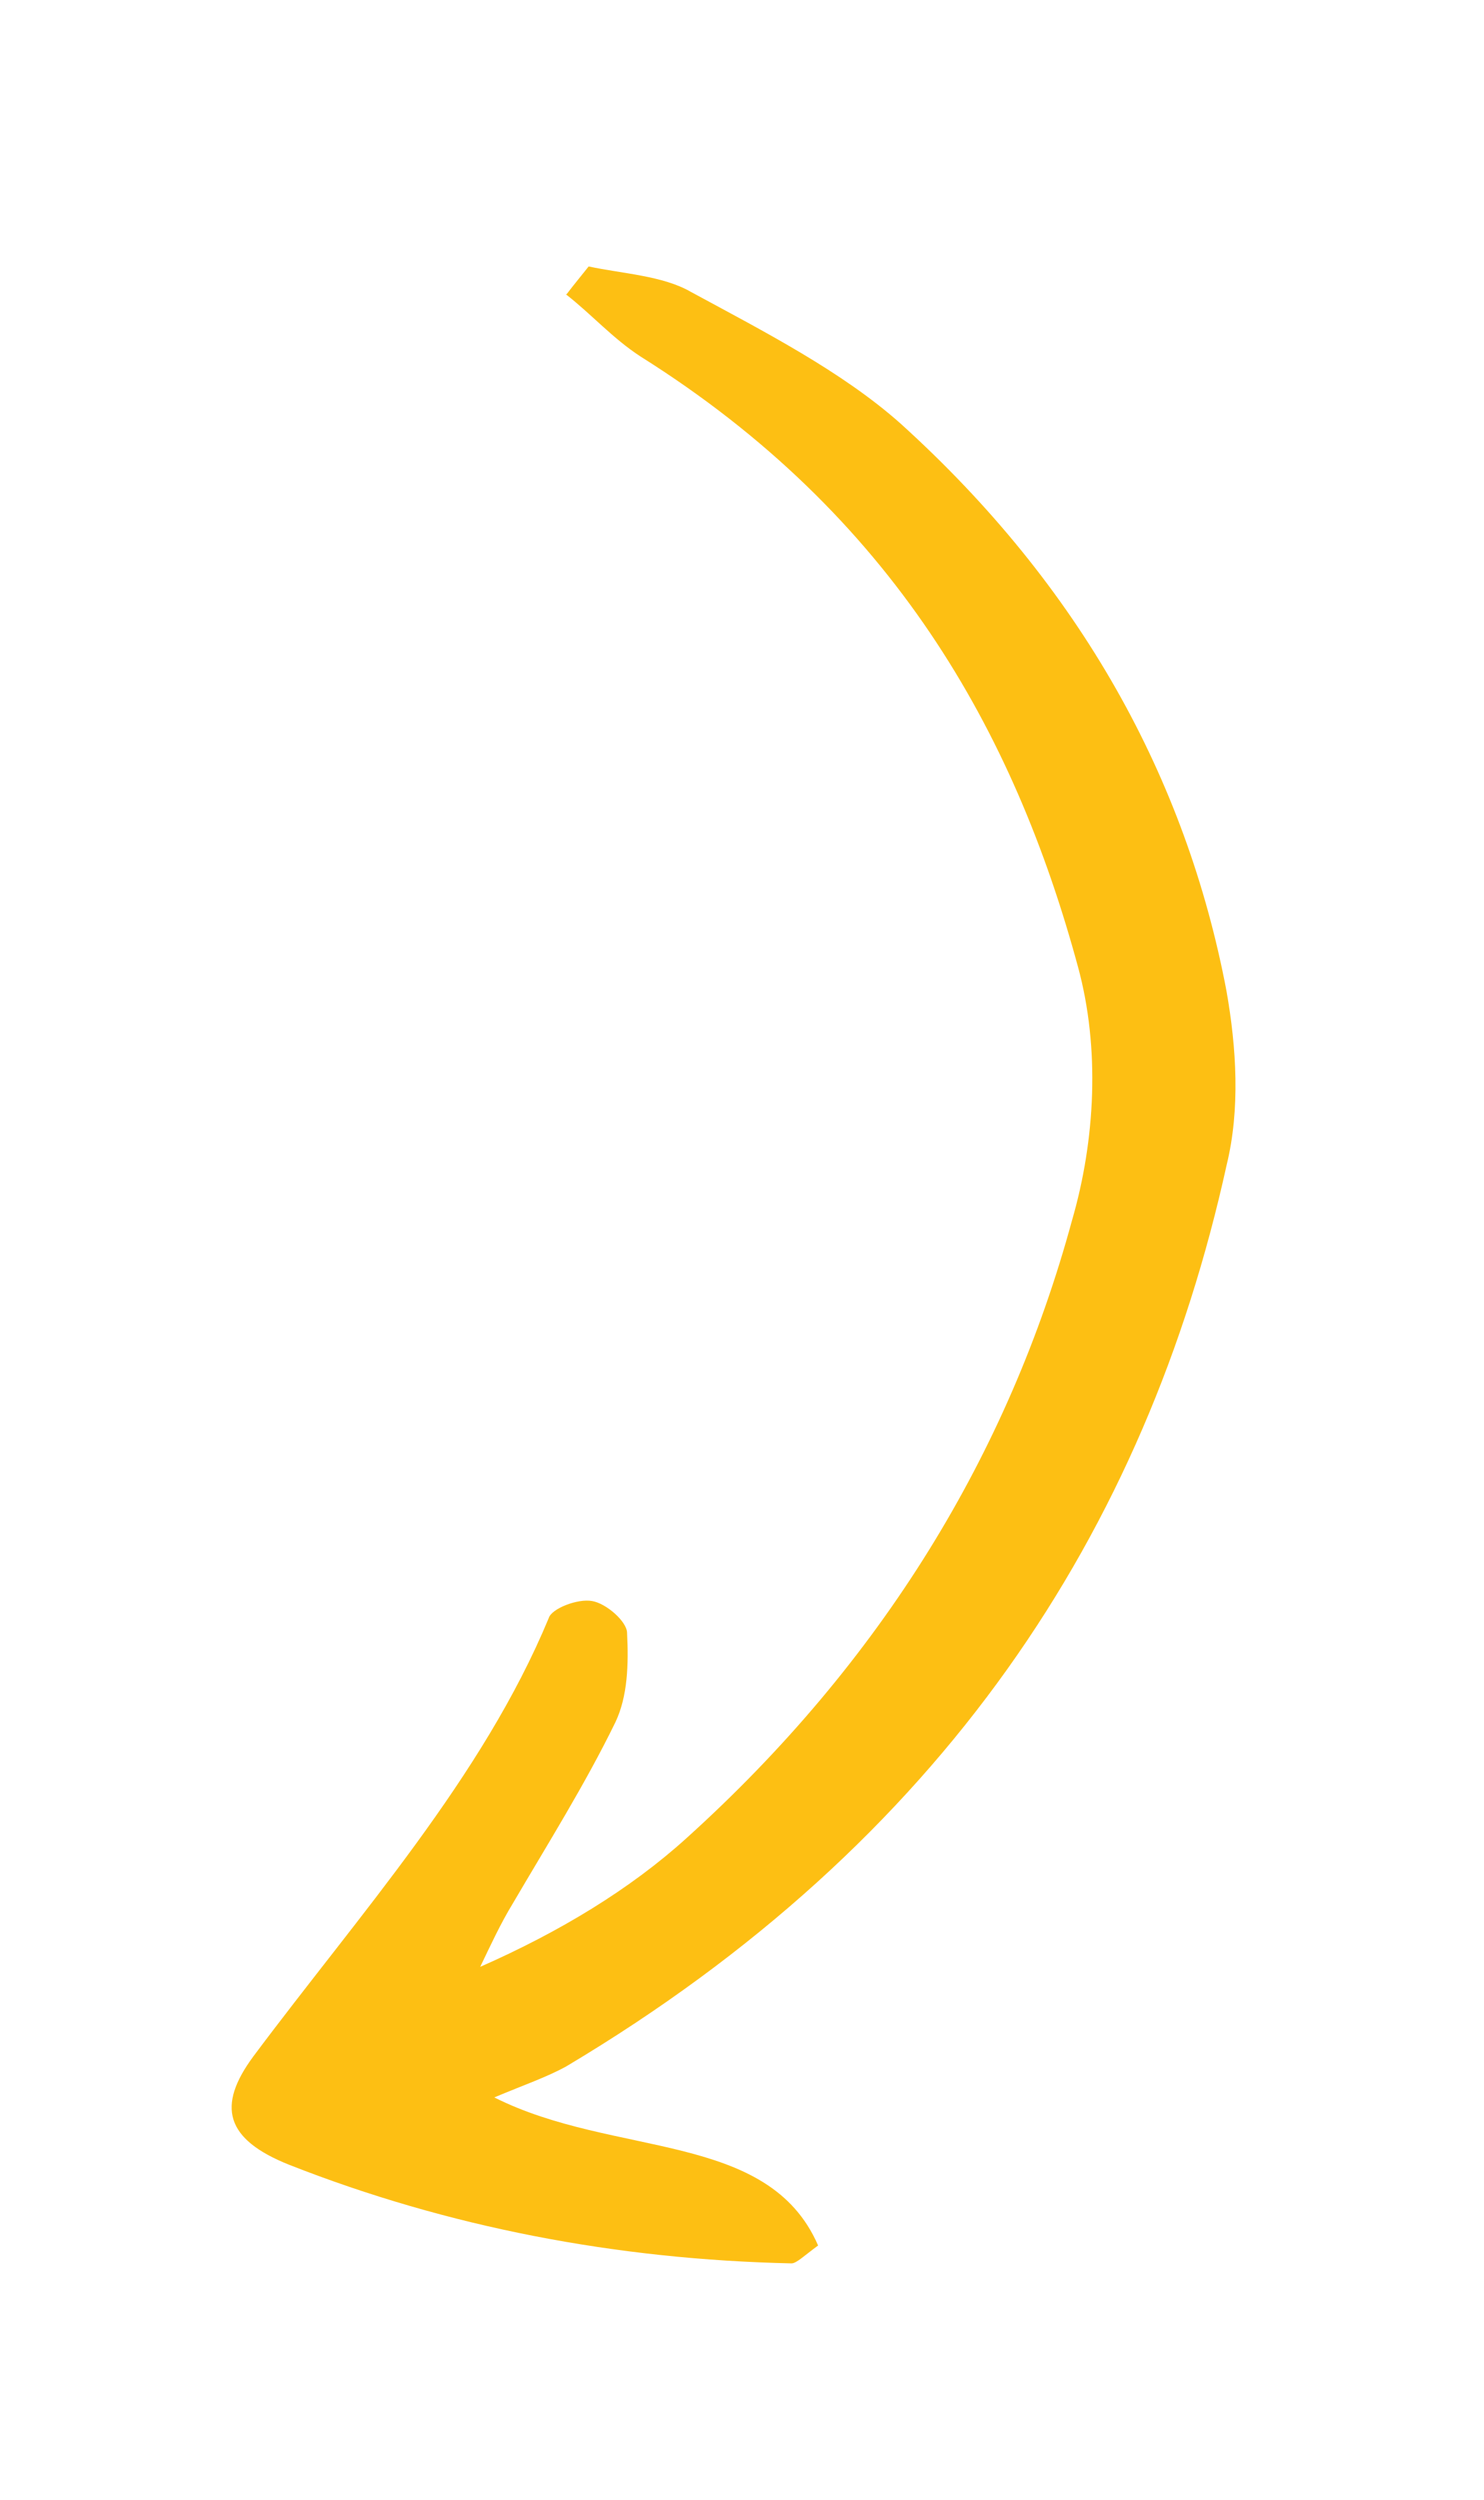 <?xml version="1.0" encoding="UTF-8"?><svg id="Laag_2" xmlns="http://www.w3.org/2000/svg" xmlns:xlink="http://www.w3.org/1999/xlink" viewBox="0 0 39 65.67"><defs><style>.cls-1{fill:#fdbf13;filter:url(#drop-shadow-1);}</style><filter id="drop-shadow-1" x="0" y="0" width="39" height="65.67" filterUnits="userSpaceOnUse"><feOffset dx="2" dy="7"/><feGaussianBlur result="blur" stdDeviation="2"/><feFlood flood-color="#000" flood-opacity=".15"/><feComposite in2="blur" operator="in"/><feComposite in="SourceGraphic"/></filter></defs><g id="Laag_1-2"><path class="cls-1" d="M12.87.73c.68.53,1.23,1.16,1.97,1.64,6.62,4.16,9.81,9.83,11.49,16.03.58,2.13.46,4.54-.16,6.67-1.66,6.1-4.99,11.58-10.13,16.22-1.48,1.34-3.33,2.46-5.42,3.38.26-.54.53-1.13.86-1.67.92-1.57,1.9-3.13,2.69-4.75.33-.69.35-1.54.31-2.35,0-.3-.55-.78-.92-.84-.38-.07-1.07.2-1.14.45-1.74,4.19-4.96,7.76-7.76,11.51-.97,1.31-.74,2.18.94,2.85,4.17,1.64,8.61,2.49,13.2,2.59.13,0,.32-.19.7-.47-1.31-3.02-5.35-2.3-8.51-3.89.76-.32,1.4-.54,1.9-.82,9.88-5.89,15.23-14.04,17.35-23.69.35-1.44.26-3.05-.01-4.57-1.06-5.57-3.83-10.61-8.56-14.89-1.54-1.37-3.59-2.42-5.51-3.46-.74-.43-1.81-.48-2.69-.67-.19.24-.39.48-.58.73Z"/></g></svg>